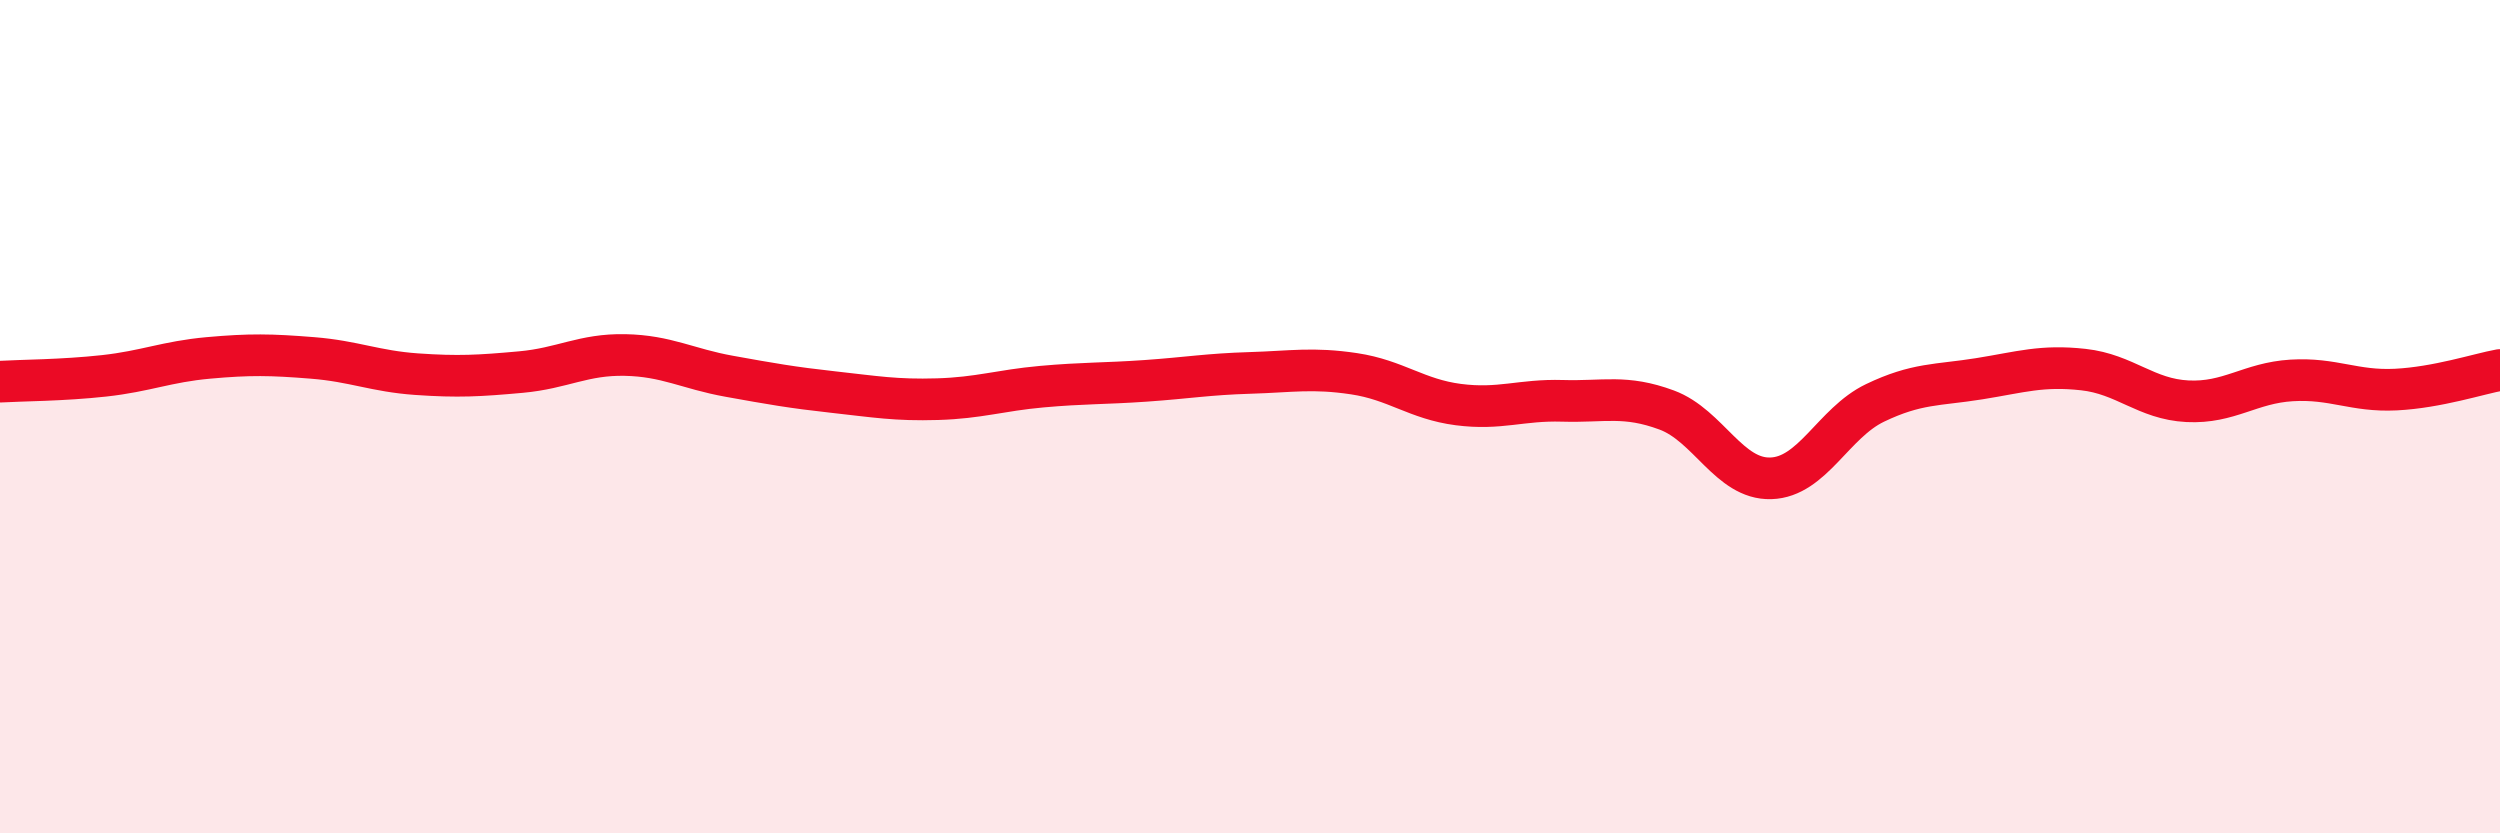 
    <svg width="60" height="20" viewBox="0 0 60 20" xmlns="http://www.w3.org/2000/svg">
      <path
        d="M 0,9.16 C 0.5,9.13 1.5,9.13 2.5,9.02 C 3.5,8.91 4,8.68 5,8.59 C 6,8.5 6.5,8.51 7.5,8.59 C 8.5,8.67 9,8.91 10,8.98 C 11,9.05 11.5,9.02 12.5,8.93 C 13.5,8.84 14,8.5 15,8.52 C 16,8.54 16.5,8.85 17.5,9.03 C 18.5,9.21 19,9.3 20,9.41 C 21,9.52 21.5,9.61 22.5,9.58 C 23.5,9.55 24,9.37 25,9.28 C 26,9.19 26.5,9.21 27.5,9.14 C 28.5,9.07 29,8.98 30,8.95 C 31,8.92 31.5,8.82 32.5,8.97 C 33.5,9.12 34,9.58 35,9.71 C 36,9.84 36.5,9.59 37.5,9.62 C 38.5,9.65 39,9.47 40,9.84 C 41,10.21 41.5,11.51 42.5,11.48 C 43.5,11.45 44,10.15 45,9.67 C 46,9.19 46.5,9.25 47.5,9.09 C 48.5,8.93 49,8.76 50,8.87 C 51,8.98 51.5,9.58 52.5,9.63 C 53.5,9.68 54,9.19 55,9.13 C 56,9.07 56.5,9.4 57.5,9.35 C 58.5,9.3 59.5,8.97 60,8.88L60 20L0 20Z"
        fill="#EB0A25"
        opacity="0.1"
        stroke-linecap="round"
        stroke-linejoin="round"
      />
      <path
        d="M 0,9.16 C 0.5,9.13 1.5,9.13 2.5,9.02 C 3.5,8.91 4,8.68 5,8.59 C 6,8.5 6.5,8.51 7.5,8.59 C 8.5,8.67 9,8.91 10,8.98 C 11,9.05 11.5,9.02 12.5,8.93 C 13.5,8.84 14,8.5 15,8.52 C 16,8.54 16.5,8.85 17.5,9.03 C 18.5,9.21 19,9.3 20,9.41 C 21,9.52 21.5,9.61 22.5,9.58 C 23.5,9.55 24,9.37 25,9.28 C 26,9.19 26.5,9.21 27.5,9.14 C 28.5,9.07 29,8.98 30,8.95 C 31,8.92 31.5,8.82 32.5,8.97 C 33.5,9.12 34,9.58 35,9.71 C 36,9.84 36.5,9.59 37.5,9.62 C 38.5,9.65 39,9.47 40,9.84 C 41,10.21 41.5,11.51 42.5,11.48 C 43.5,11.45 44,10.15 45,9.67 C 46,9.19 46.5,9.25 47.5,9.09 C 48.5,8.93 49,8.76 50,8.87 C 51,8.98 51.5,9.58 52.5,9.63 C 53.5,9.68 54,9.19 55,9.13 C 56,9.07 56.5,9.4 57.5,9.35 C 58.5,9.3 59.5,8.97 60,8.88"
        stroke="#EB0A25"
        stroke-width="1"
        fill="none"
        stroke-linecap="round"
        stroke-linejoin="round"
      />
    </svg>
  